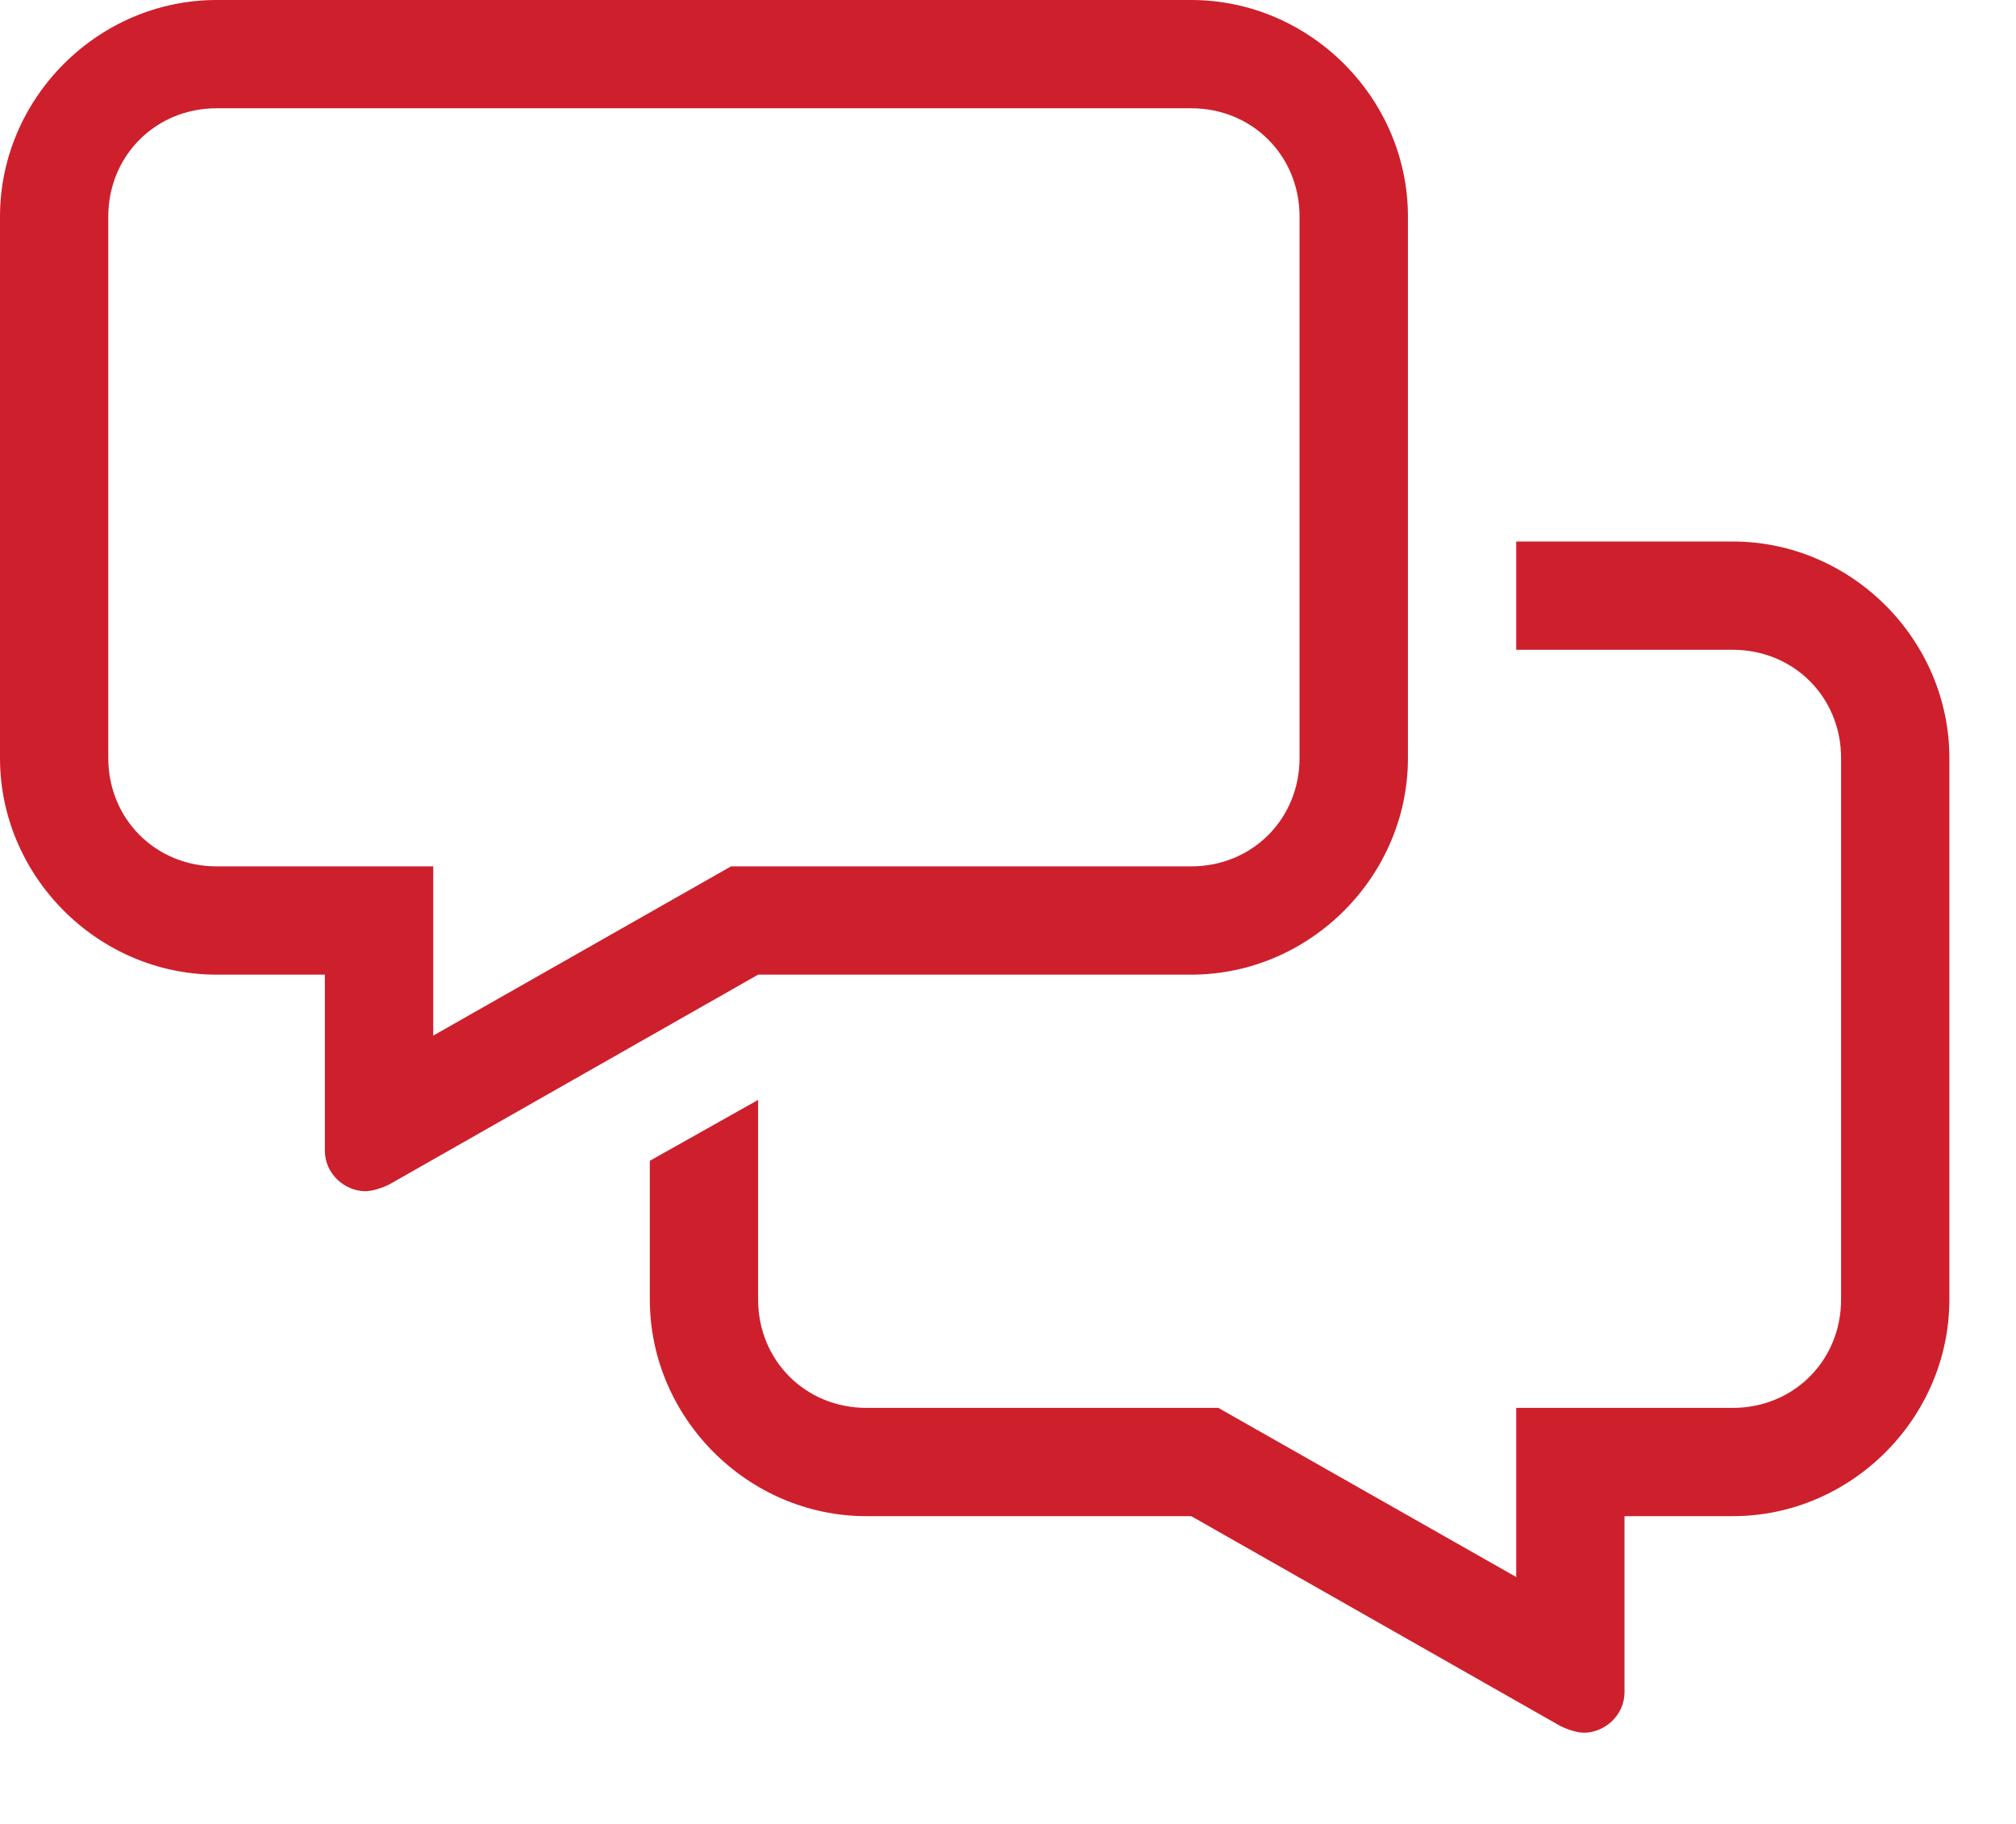 <?xml version="1.0" encoding="UTF-8"?>
<svg width="21px" height="19px" viewBox="0 0 21 19" version="1.1" xmlns="http://www.w3.org/2000/svg" xmlns:xlink="http://www.w3.org/1999/xlink">
    <title>icon/system-based/user-headset</title>
    <g id="Components" stroke="none" stroke-width="1" fill="none" fill-rule="evenodd">
        <g id="Component/Mini-Content-Block" transform="translate(-544, -418)" fill="#CD202C">
            <g id="In-Grid" transform="translate(80, 228)">
                <g id="help/order-sample" transform="translate(434, 36)">
                    <g id="Group-10" transform="translate(28, 154)">
                        <g id="icon/system-based/user-headset" transform="translate(2, 0)">
                            <path d="M18.05,5.641 L15.794,5.641 L15.794,6.769 L18.05,6.769 C18.685,6.769 19.178,7.262 19.178,7.897 L19.178,13.537 C19.178,14.172 18.685,14.666 18.05,14.666 L15.794,14.666 L15.794,16.428 L12.691,14.666 L9.025,14.666 C8.39,14.666 7.897,14.172 7.897,13.537 L7.897,11.458 L6.769,12.092 L6.769,13.537 C6.769,14.771 7.791,15.794 9.025,15.794 L12.409,15.794 L16.252,17.979 C16.323,18.015 16.428,18.05 16.499,18.05 C16.71,18.05 16.922,17.874 16.922,17.627 L16.922,15.794 L18.05,15.794 C19.284,15.794 20.306,14.771 20.306,13.537 L20.306,7.897 C20.306,6.663 19.284,5.641 18.05,5.641 Z M12.409,10.153 C13.643,10.153 14.666,9.131 14.666,7.897 L14.666,2.256 C14.666,1.022 13.643,0 12.409,0 L2.256,0 C1.022,0 0,1.022 0,2.256 L0,7.897 C0,9.131 1.022,10.153 2.256,10.153 L3.384,10.153 L3.384,11.986 C3.384,12.233 3.596,12.409 3.807,12.409 C3.878,12.409 3.984,12.374 4.054,12.339 L7.897,10.153 L12.409,10.153 Z M4.513,10.788 L4.513,9.025 L2.256,9.025 C1.622,9.025 1.128,8.531 1.128,7.897 L1.128,2.256 C1.128,1.622 1.622,1.128 2.256,1.128 L12.409,1.128 C13.044,1.128 13.537,1.622 13.537,2.256 L13.537,7.897 C13.537,8.531 13.044,9.025 12.409,9.025 L7.615,9.025 L4.513,10.788 Z" id="icon/system-based/live-chat"></path>
                        </g>
                    </g>
                </g>
            </g>
        </g>
    </g>
</svg>